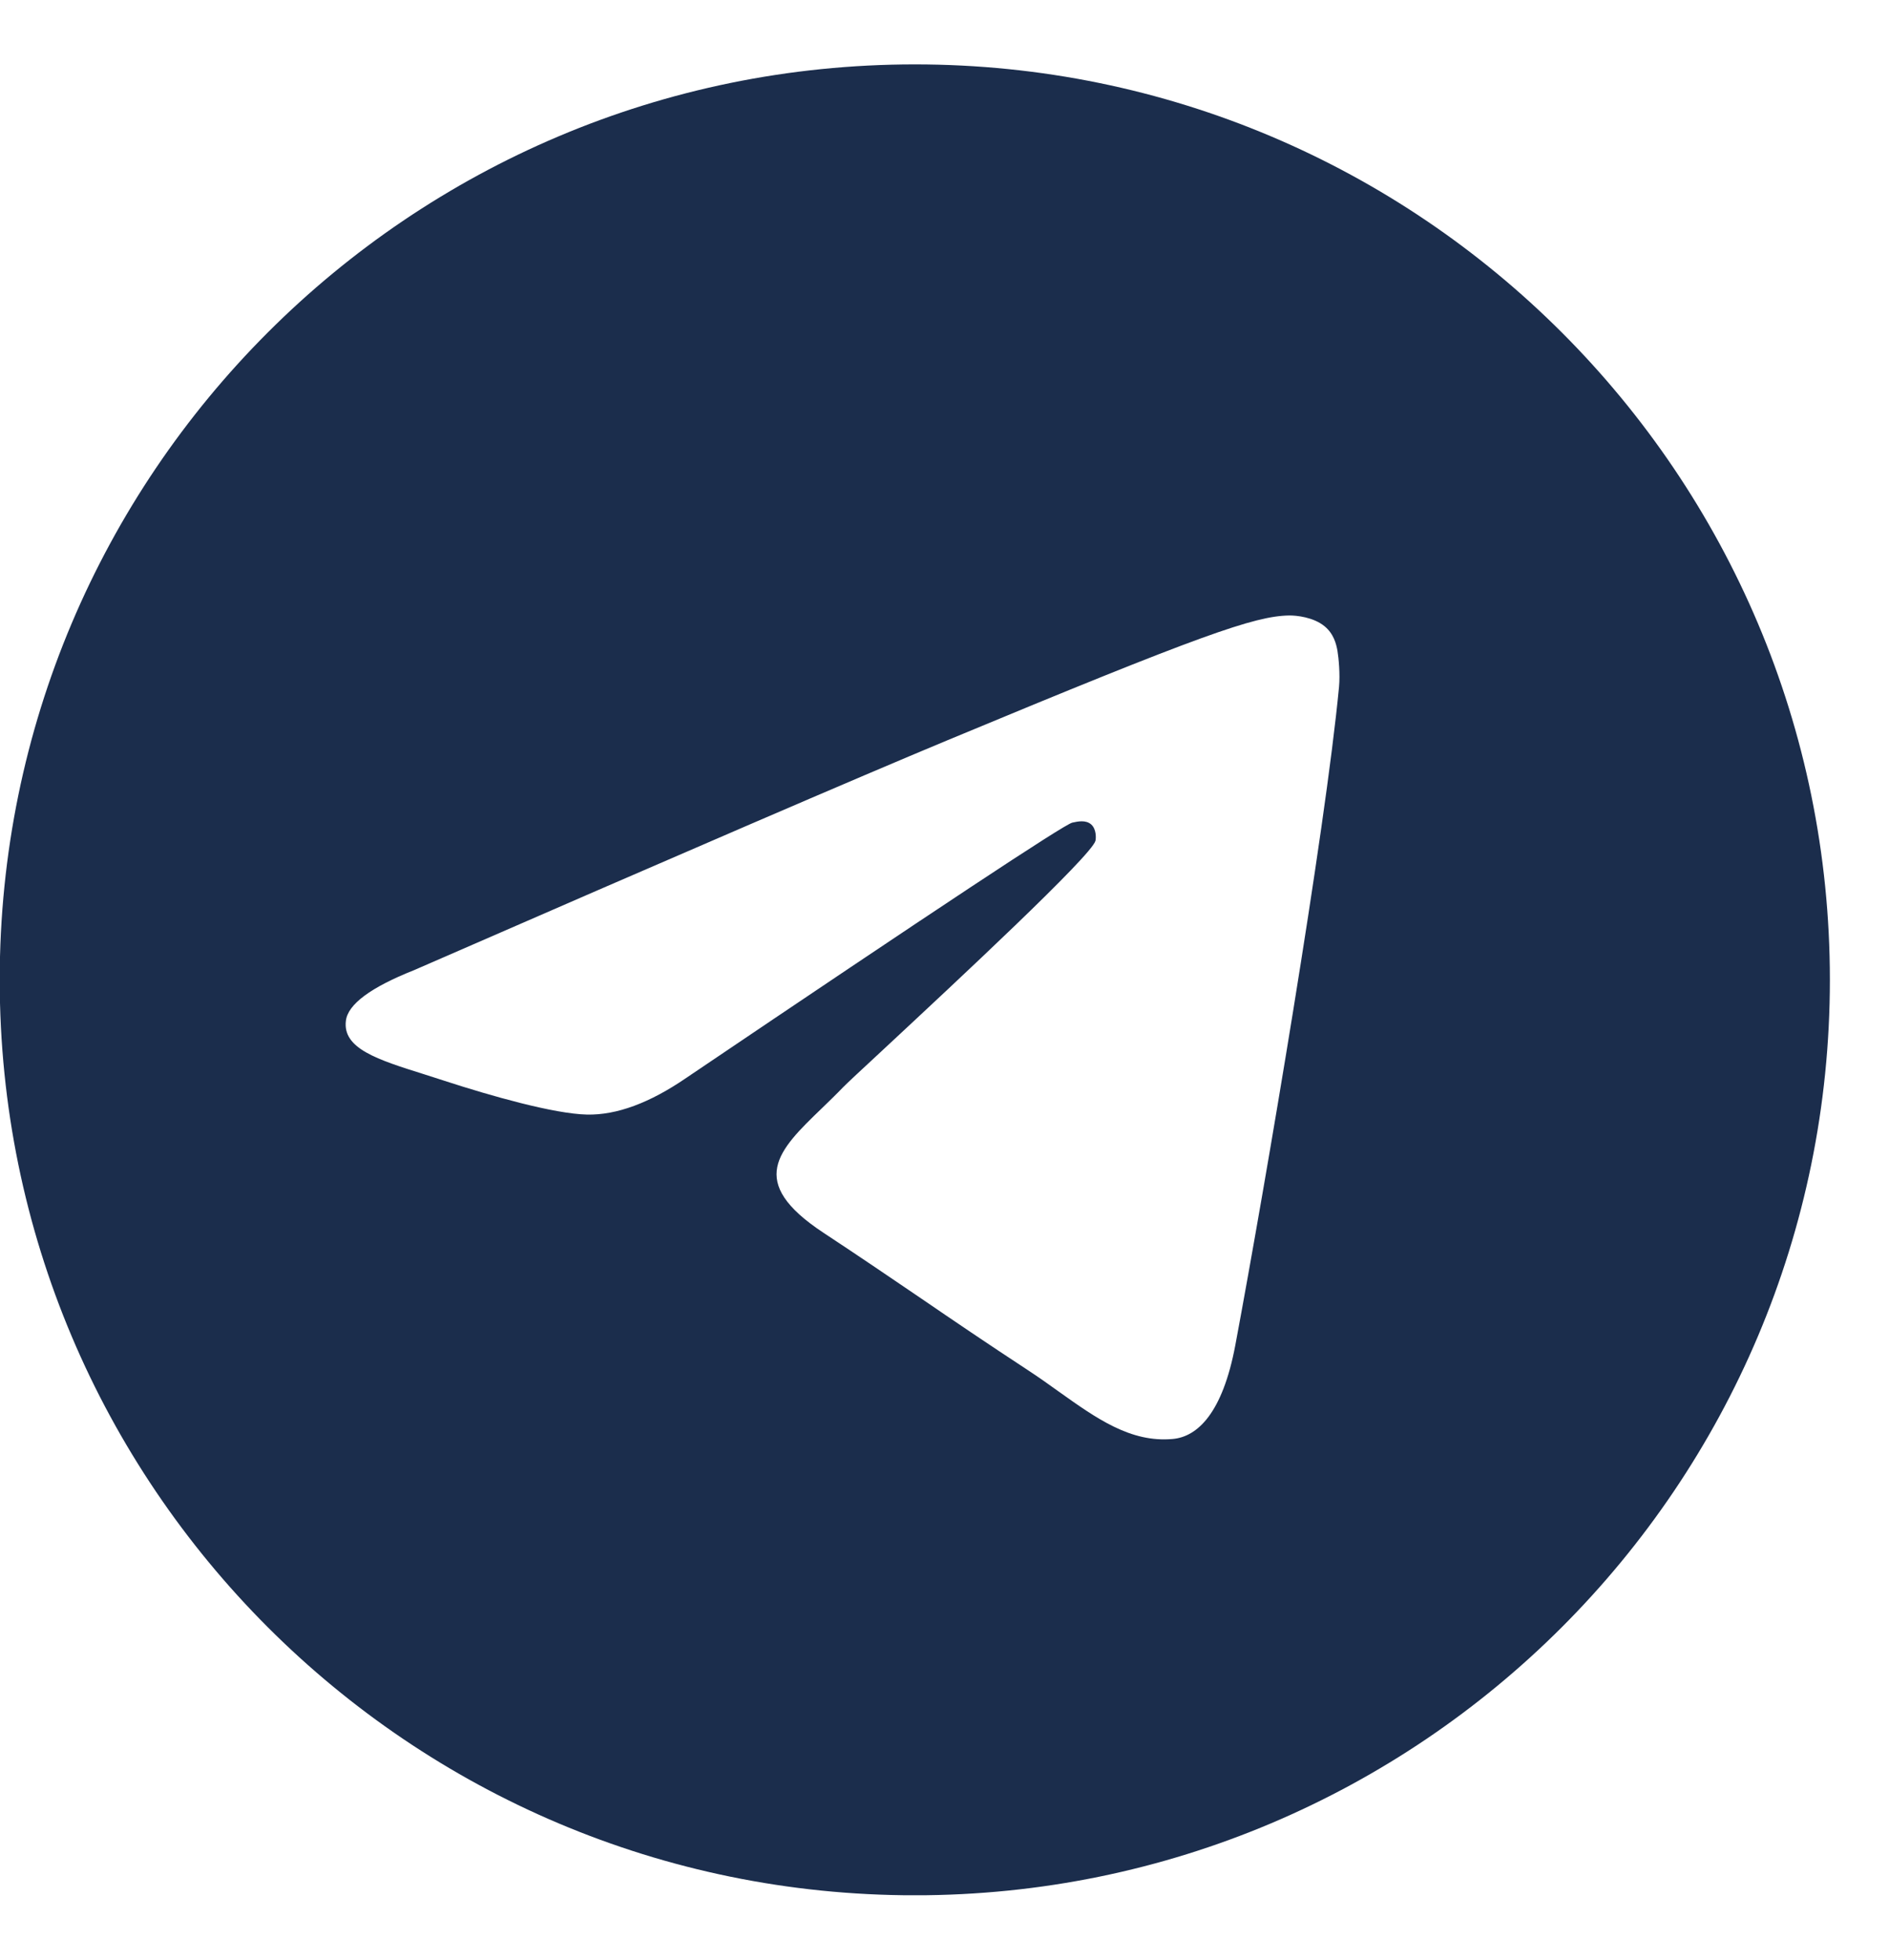 <?xml version="1.0" encoding="UTF-8"?> <svg xmlns="http://www.w3.org/2000/svg" width="27" height="28" viewBox="0 0 27 28" fill="none"><g clip-path="url(#clip0_140_179)"><path fill-rule="evenodd" clip-rule="evenodd" d="M26.155 14C26.155 21.224 20.299 27.08 13.076 27.08C5.852 27.08 -0.004 21.224 -0.004 14C-0.004 6.776 5.852 0.92 13.076 0.92C20.299 0.92 26.155 6.776 26.155 14ZM13.544 10.576C12.272 11.105 9.73 12.2 5.917 13.862C5.298 14.108 4.973 14.349 4.944 14.584C4.894 14.982 5.392 15.139 6.071 15.352C6.163 15.382 6.259 15.412 6.357 15.444C7.025 15.661 7.923 15.915 8.39 15.925C8.814 15.934 9.287 15.759 9.809 15.401C13.371 12.996 15.21 11.78 15.326 11.754C15.407 11.736 15.52 11.712 15.597 11.78C15.673 11.848 15.666 11.977 15.658 12.012C15.608 12.222 13.651 14.041 12.639 14.983C12.323 15.276 12.099 15.484 12.053 15.532C11.951 15.638 11.846 15.739 11.746 15.836C11.126 16.434 10.66 16.883 11.772 17.615C12.306 17.967 12.733 18.258 13.16 18.548C13.625 18.866 14.09 19.182 14.691 19.576C14.844 19.676 14.99 19.78 15.132 19.882C15.674 20.268 16.161 20.615 16.763 20.56C17.112 20.528 17.473 20.199 17.657 19.219C18.09 16.902 18.942 11.883 19.139 9.815C19.156 9.634 19.134 9.402 19.117 9.3C19.099 9.199 19.063 9.054 18.93 8.946C18.774 8.819 18.532 8.792 18.424 8.794C17.932 8.803 17.177 9.065 13.544 10.576Z" fill="#1B2D4C"></path></g><defs><clipPath id="clip0_140_179"><rect width="26.159" height="26.159" fill="white" transform="translate(-0.004 0.92)"></rect></clipPath></defs></svg> 